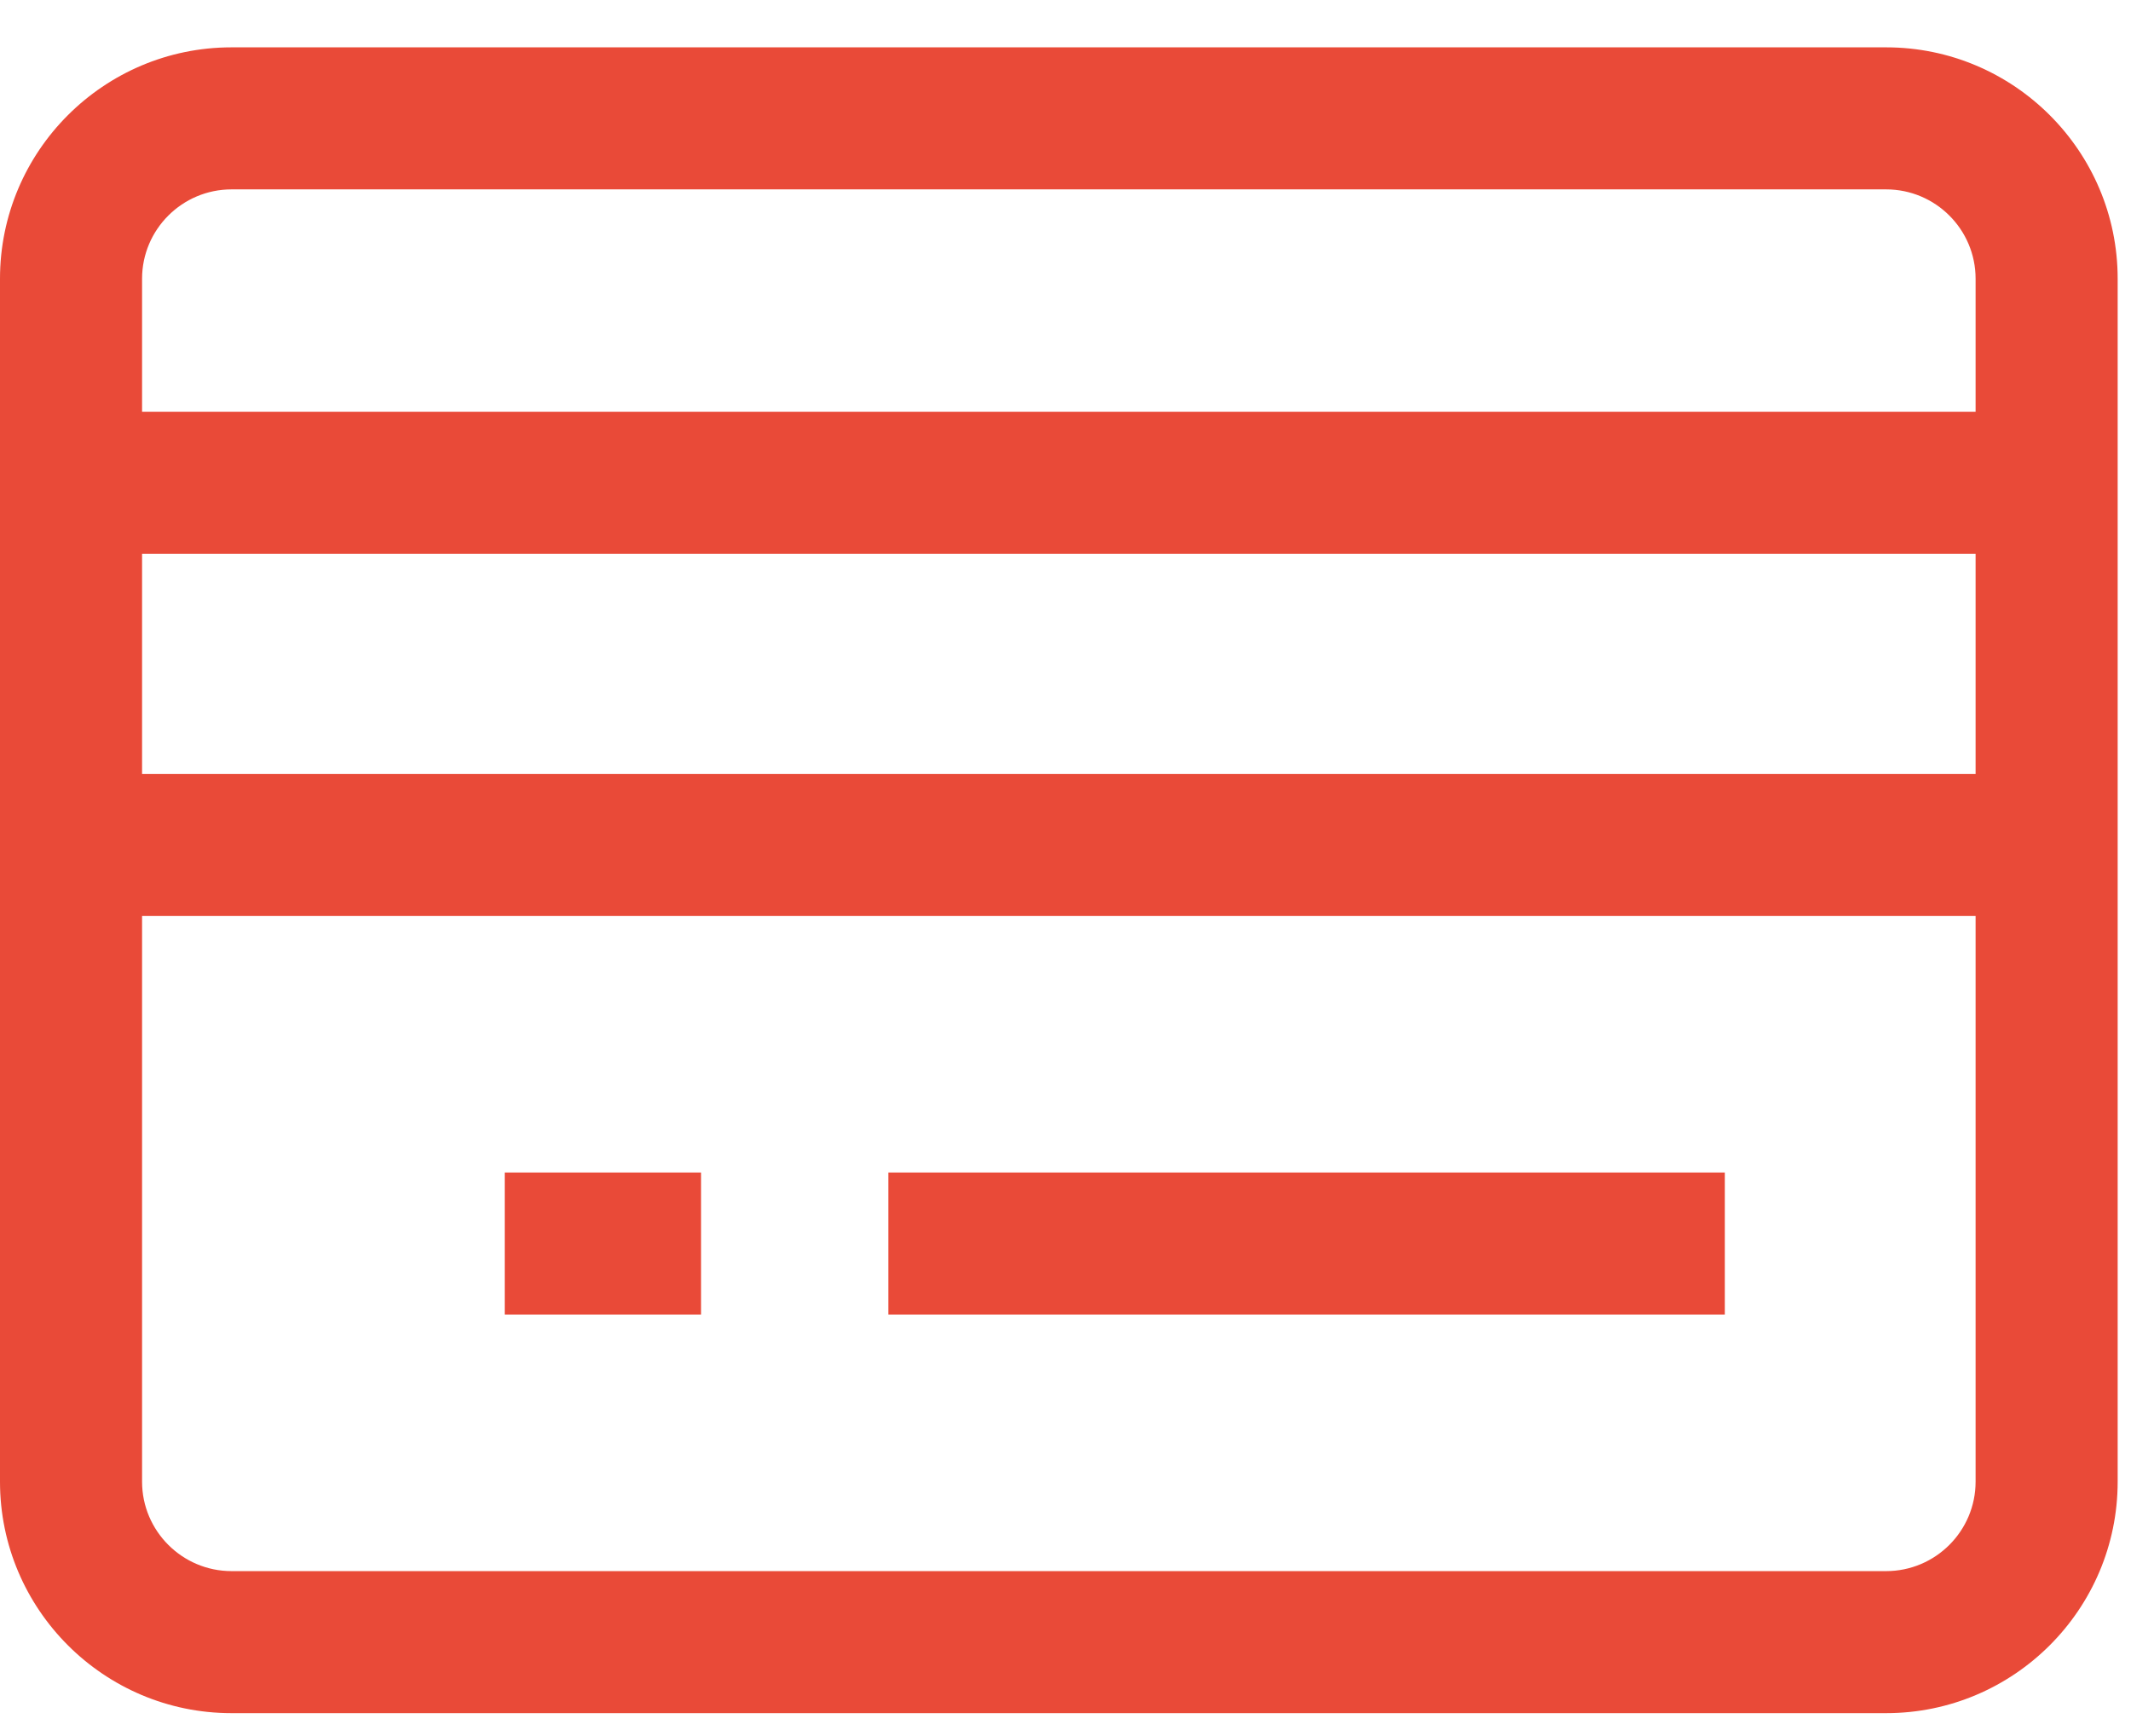 <svg width="27" height="22" viewBox="0 0 27 22" fill="none" xmlns="http://www.w3.org/2000/svg">
<path fill-rule="evenodd" clip-rule="evenodd" d="M23.898 19.91H2.933C2.309 19.91 1.8 19.401 1.8 18.777V11.608H25.031V18.777C25.031 19.401 24.523 19.91 23.898 19.91ZM2.933 2.4H23.898C24.523 2.4 25.031 2.908 25.031 3.532V5.218H1.8V3.532C1.8 2.908 2.309 2.4 2.933 2.4ZM1.8 9.807H25.031V7.018H1.8V9.807ZM23.898 0.6H2.933C1.316 0.6 0 1.915 0 3.532V18.777C0 20.394 1.316 21.71 2.933 21.71H23.898C25.515 21.71 26.831 20.394 26.831 18.777V3.532C26.831 1.915 25.515 0.6 23.898 0.6ZM11.256 16.659H21.854V14.859H11.256V16.659ZM8.882 16.659H6.395V14.859H8.882V16.659Z" fill="#E94A38"/>
</svg>
